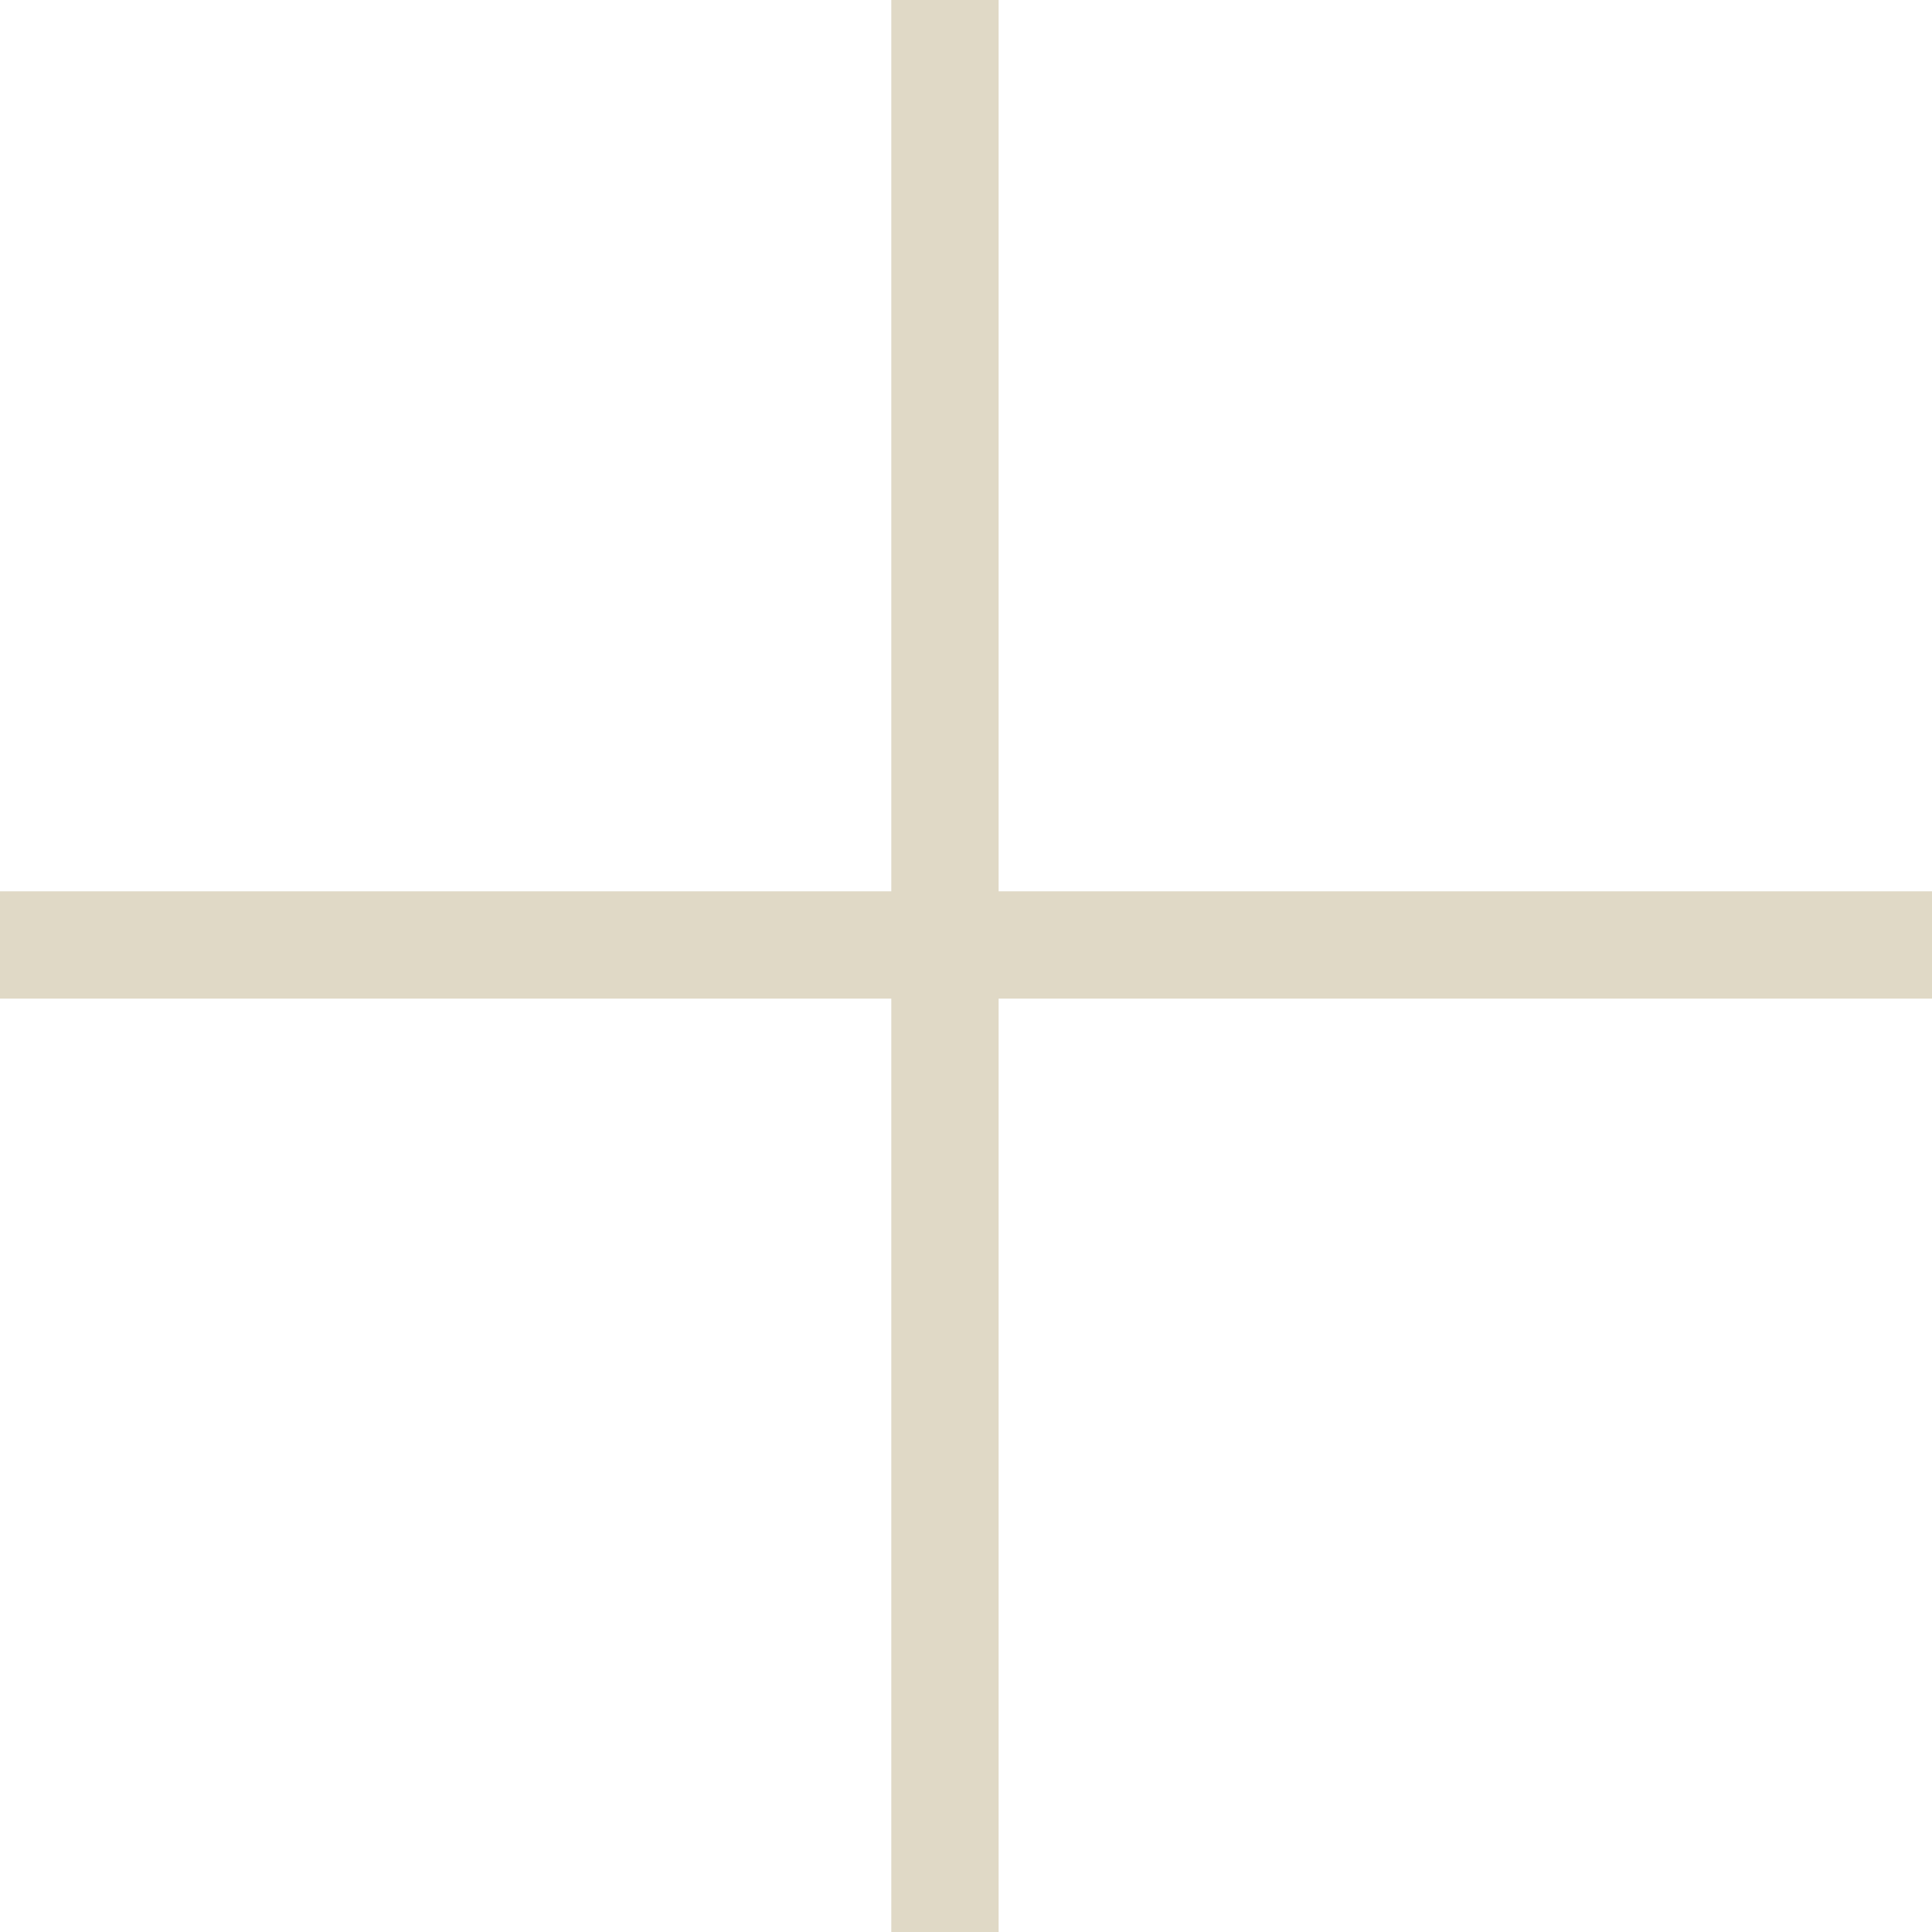 <?xml version="1.0" encoding="UTF-8"?> <svg xmlns="http://www.w3.org/2000/svg" width="18" height="18" viewBox="0 0 18 18" fill="none"> <path d="M0 8.804H18M8.804 18V0" stroke="#E0D9C6"></path> </svg> 
